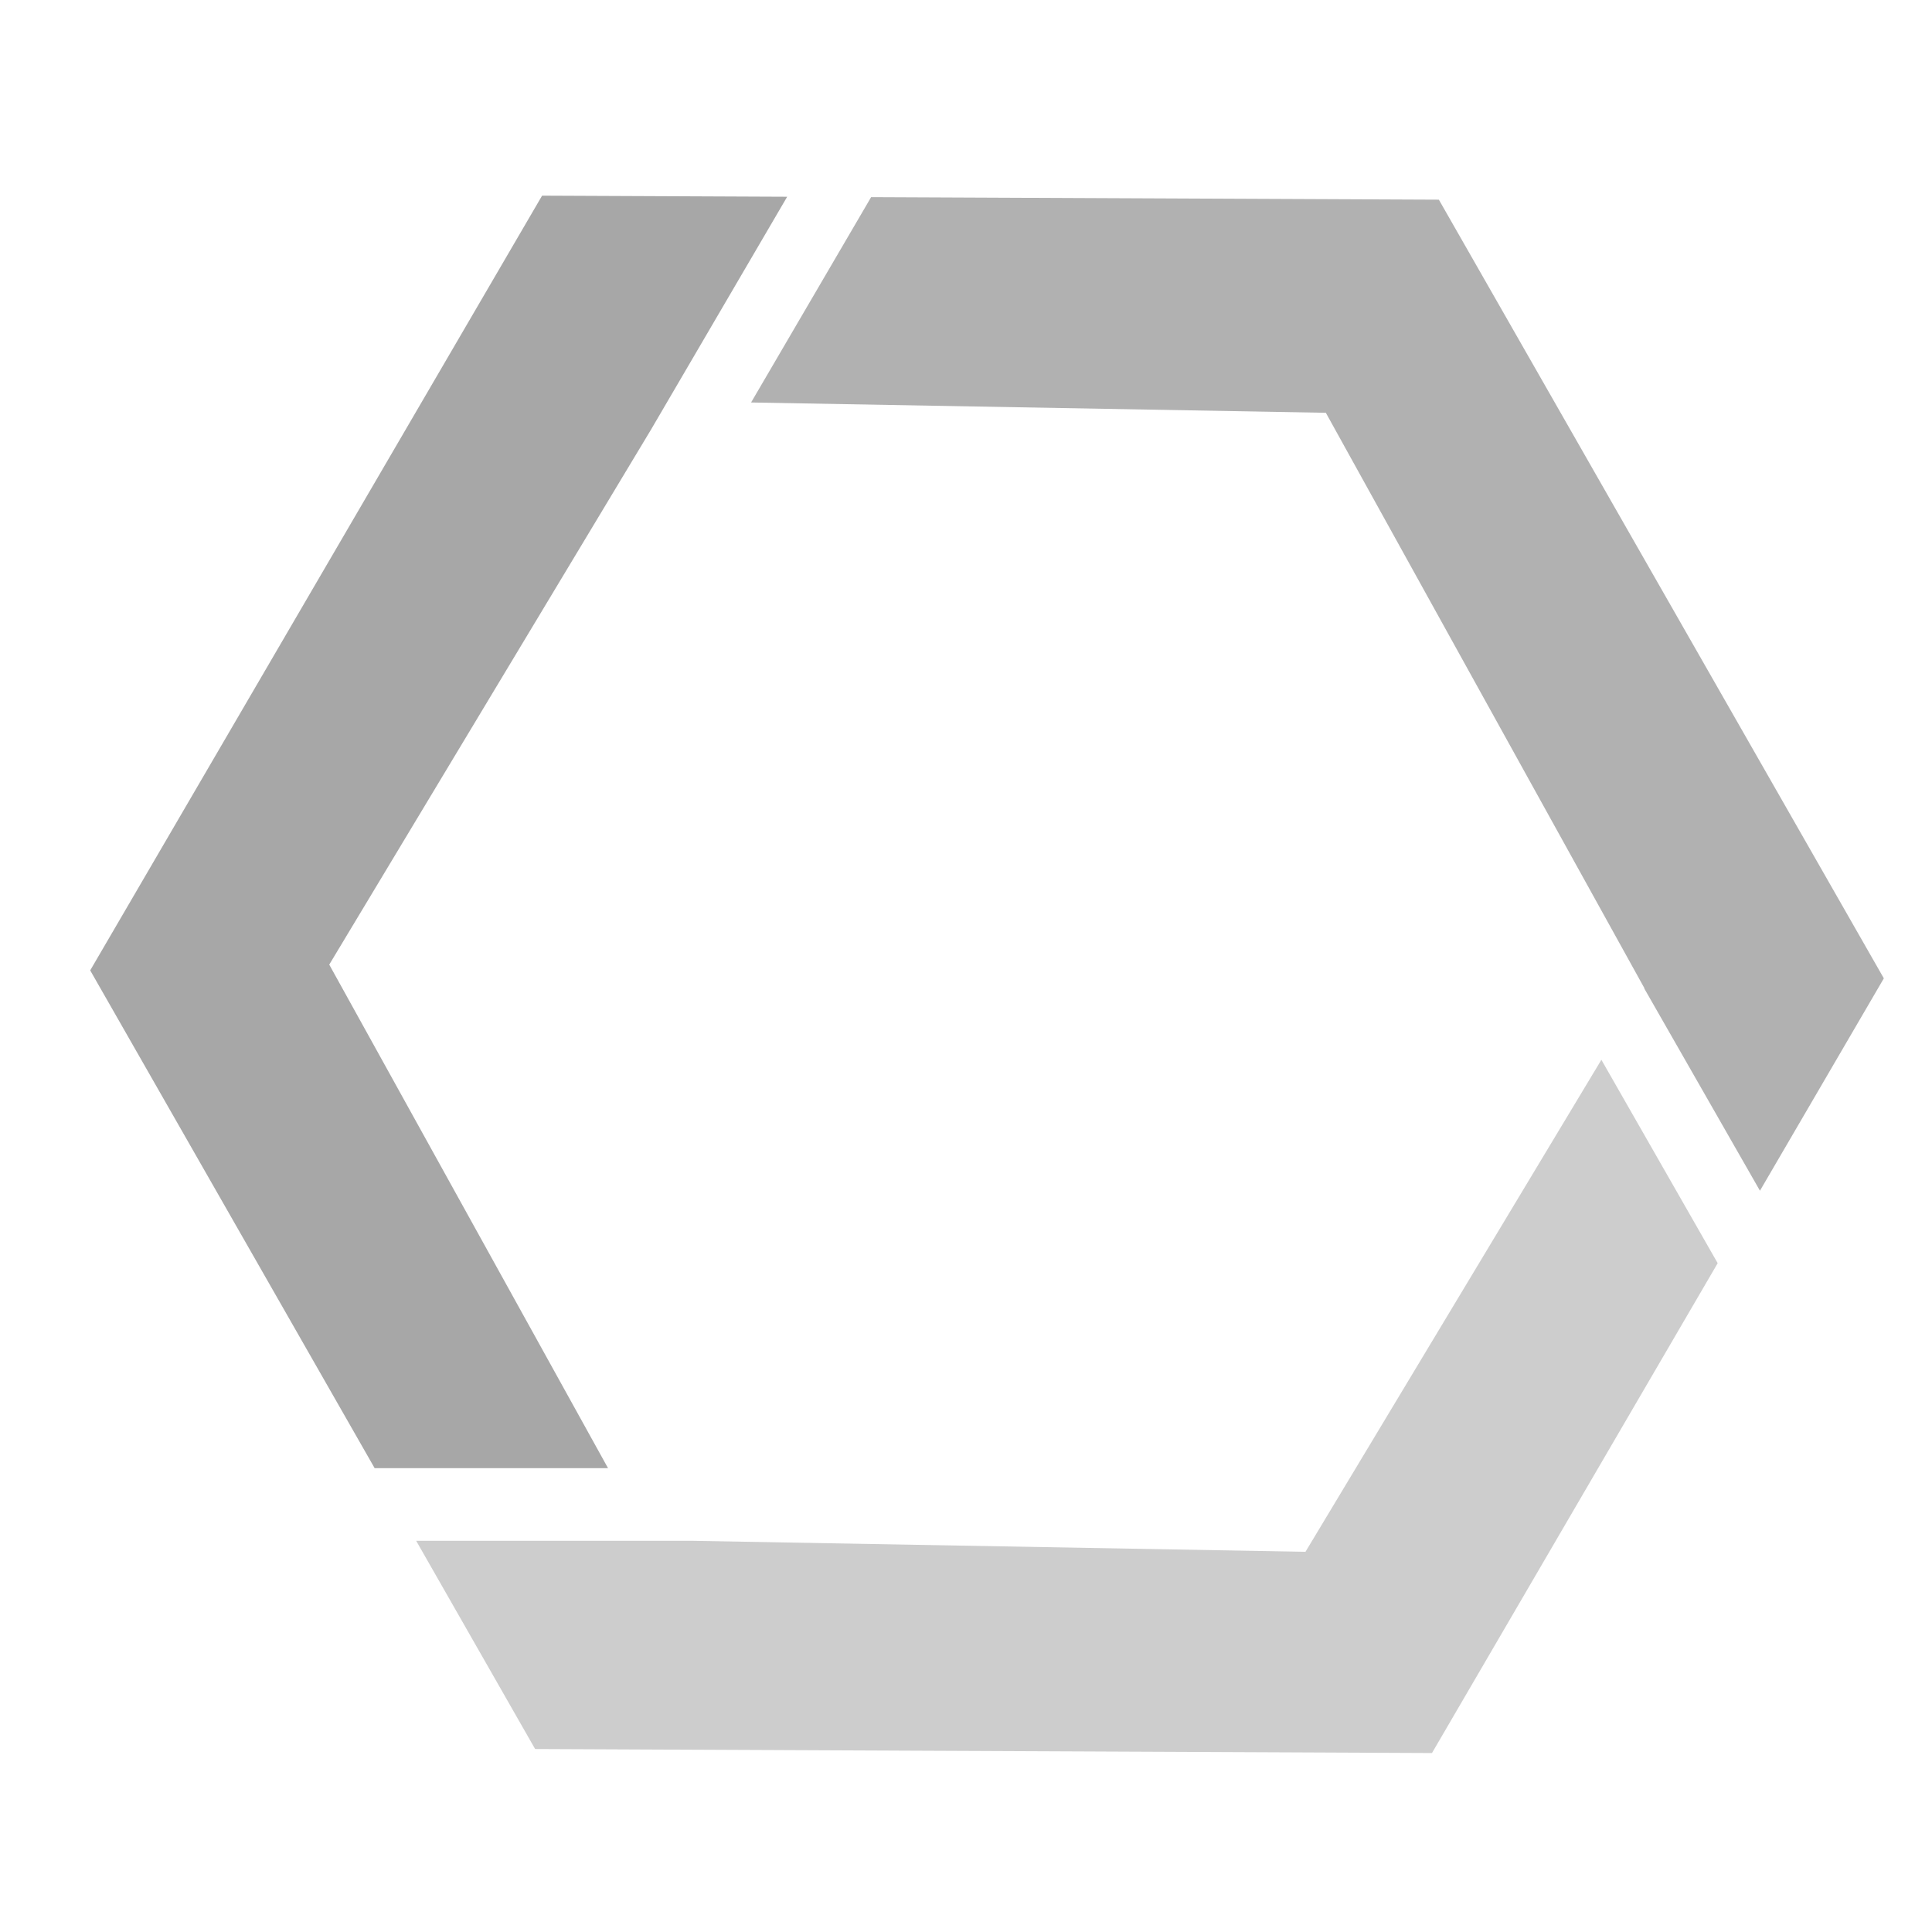 <?xml version="1.0" encoding="UTF-8" standalone="no"?>
<svg
   xmlns:dc="http://purl.org/dc/elements/1.1/"
   xmlns:cc="http://creativecommons.org/ns#"
   xmlns:rdf="http://www.w3.org/1999/02/22-rdf-syntax-ns#"
   xmlns:svg="http://www.w3.org/2000/svg"
   xmlns="http://www.w3.org/2000/svg"
   xmlns:sodipodi="http://sodipodi.sourceforge.net/DTD/sodipodi-0.dtd"
   xmlns:inkscape="http://www.inkscape.org/namespaces/inkscape"
   width="64"
   height="64"
   viewBox="0 0 16.933 16.933"
   version="1.1"
   id="svg8"
   inkscape:version="1.0.2-2 (e86c870879, 2021-01-15)"
   sodipodi:docname="logo-hexagon-only.svg"
   inkscape:export-filename="E:\Work\NowCerts\Automate Logo\vector\alternative\automate-favicon.png"
   inkscape:export-xdpi="96"
   inkscape:export-ydpi="96">
  <defs
     id="defs2" />
  <sodipodi:namedview
     id="base"
     pagecolor="#ffffff"
     bordercolor="#666666"
     borderopacity="1.0"
     inkscape:pageopacity="0"
     inkscape:pageshadow="2"
     inkscape:zoom="1.16"
     inkscape:cx="400"
     inkscape:cy="338.5442"
     inkscape:document-units="mm"
     inkscape:current-layer="layer1"
     inkscape:document-rotation="0"
     showgrid="false"
     inkscape:window-width="1920"
     inkscape:window-height="1017"
     inkscape:window-x="-8"
     inkscape:window-y="-8"
     inkscape:window-maximized="1"
     units="px" />
  <g
     inkscape:label="Layer 1"
     inkscape:groupmode="layer"
     id="layer1">
    <g
       id="layer1-9"
       transform="matrix(0.929,0,0,0.929,150.352,57.468)">
      <g
         id="layer1-4"
         transform="translate(-246.434,-94.246)">
        <g
           id="g289"
           transform="matrix(0.263,0,0,0.263,50.546,6.513)">
          <path
             style="fill:#cdcdcd;fill-opacity:1;stroke-width:1.008"
             d="m 186.894,136.393 -10.615,17.65 -21.946,-0.394 h -9.954 l 4.266,7.468 32.172,0.144 10.249,-17.572 z"
             id="path187" />
          <path
             style="fill:#b1b1b1;fill-opacity:1;stroke-width:1.008"
             d="m 160.698,105.448 -4.306,7.366 20.618,0.37 11.428,20.642 -0.006,0.008 4.15,7.256 4.444,-7.618 -15.962,-27.933 z"
             id="path185" />
          <path
             style="fill:#a7a7a7;stroke-width:1.008"
             d="m 148.895,105.395 -16.21,27.791 10.204,17.857 h 8.372 l -10.001,-18.064 11.548,-19.201 4.879,-8.344 z"
             id="path1188" />
        </g>
      </g>
    </g>
  </g>
  <style
     id="style883">
		tspan { white-space:pre }
		.shp0 { opacity: 0.502;fill: #a7b1c2 } 
		.shp1 { fill: #ea1e63 } 
		.shp2 { fill: #ffffff } 
		.shp3 { fill: #9c28b1 } 
		.shp4 { fill: #2196f3 } 
		.shp5 { fill: #4cb050 } 
		.shp6 { fill: #009788 } 
		.shp7 { fill: #00bcd5 } 
	</style>
  <style
     id="style68">
		tspan { white-space:pre }
		.shp0 { opacity: 0.502;fill: #a7b1c2 } 
		.shp1 { fill: #ea1e63 } 
		.shp2 { fill: #ffffff } 
		.shp3 { fill: #9c28b1 } 
		.shp4 { fill: #2196f3 } 
		.shp5 { fill: #4cb050 } 
		.shp6 { fill: #009788 } 
		.shp7 { fill: #00bcd5 } 
	</style>
  <style
     id="style201">
		tspan { white-space:pre }
		.shp0 { fill: #ff690e } 
		.shp1 { fill: #ffffff } 
	</style>
  <style
     id="style271">
		tspan { white-space:pre }
		.shp0 { fill: #ff690e } 
		.shp1 { fill: #ffffff } 
	</style>
  <style
     id="style1159">
		tspan { white-space:pre }
		.shp0 { fill: #35383d } 
		.shp1 { fill: #ffffff } 
	</style>
  <style
     id="style926">
		tspan { white-space:pre }
	</style>
</svg>
